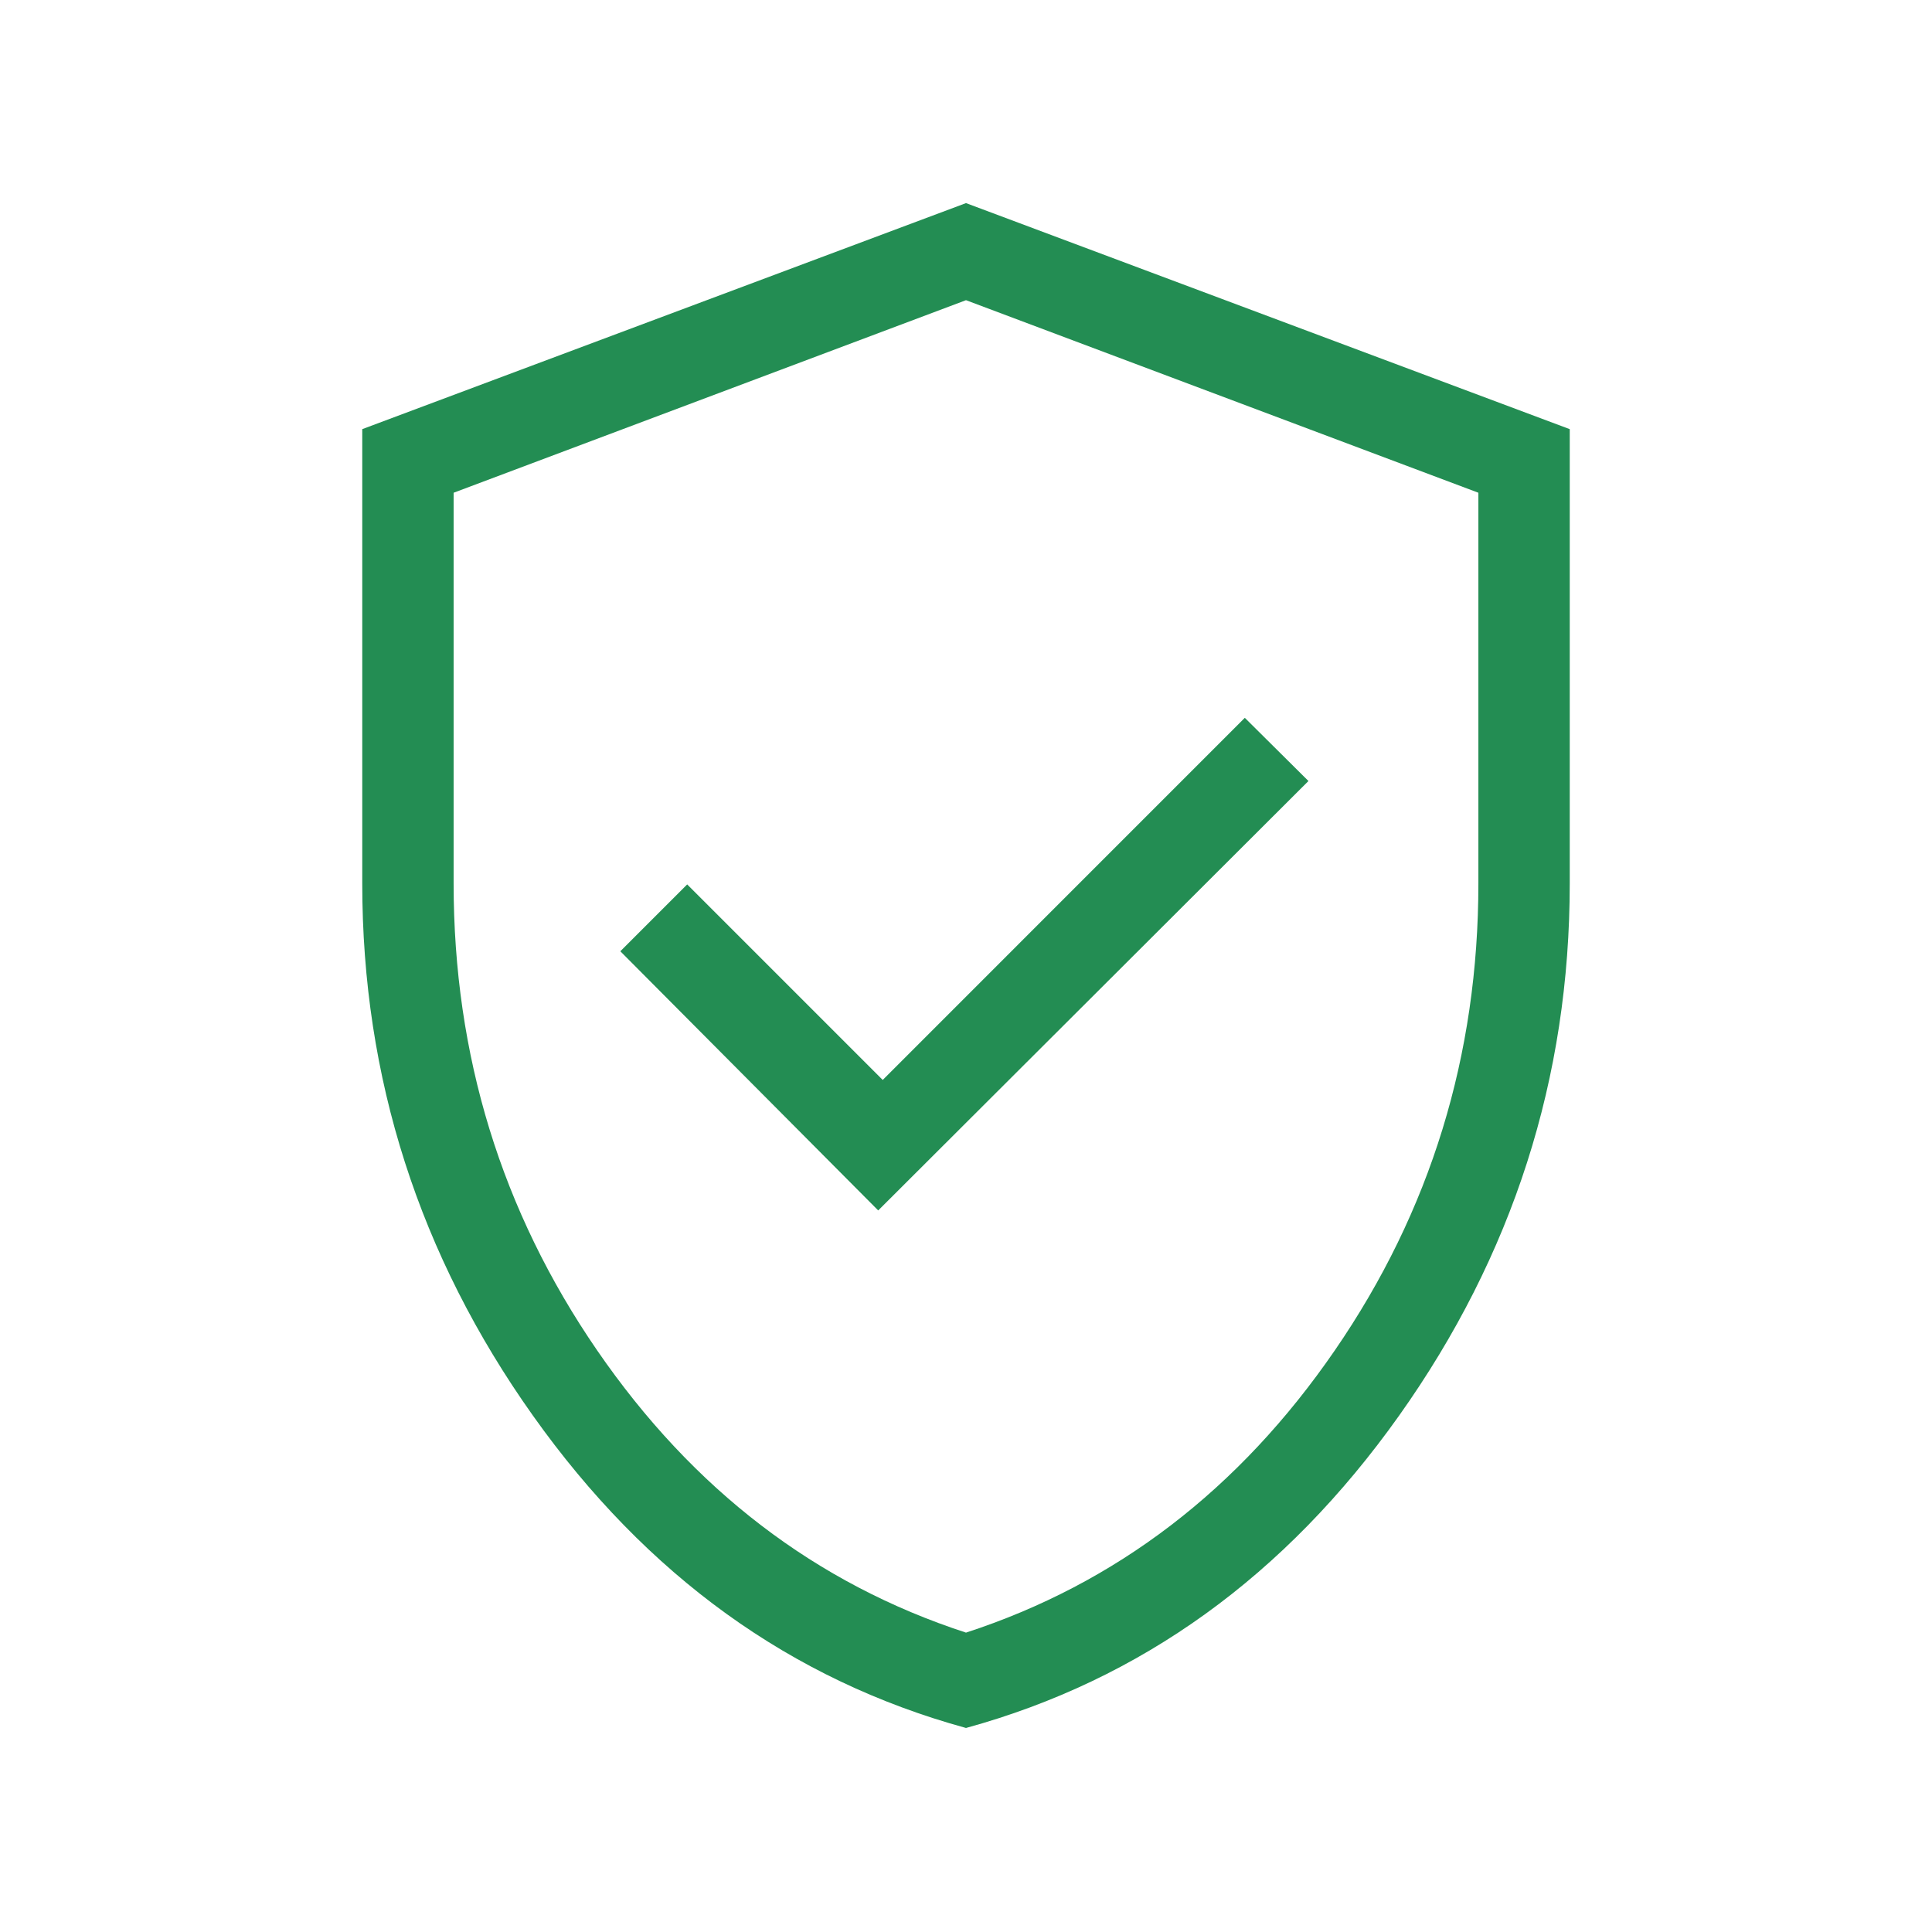 <svg width="48" height="48" viewBox="0 0 48 48" fill="none" xmlns="http://www.w3.org/2000/svg">
<mask id="mask0_1531_614" style="mask-type:alpha" maskUnits="userSpaceOnUse" x="0" y="0" width="48" height="48">
<rect width="48" height="48" fill="#D9D9D9"/>
</mask>
<g mask="url(#mask0_1531_614)">
<path d="M21.819 30.073L32.508 19.404L30.927 17.834L21.931 26.831L17.073 21.973L15.412 23.634L21.819 30.073ZM24 42.931C19.654 41.738 16.067 39.152 13.241 35.171C10.414 31.19 9 26.782 9 21.946V10.662L24 5.046L39 10.662V21.946C39 26.782 37.587 31.19 34.76 35.171C31.933 39.152 28.346 41.738 24 42.931ZM24 40.562C27.731 39.346 30.785 37.009 33.163 33.55C35.541 30.091 36.73 26.223 36.73 21.946V12.242L24 7.458L11.27 12.242V21.946C11.27 26.223 12.459 30.091 14.836 33.55C17.215 37.009 20.269 39.346 24 40.562Z" fill="#238D53"/>
</g>
</svg>
